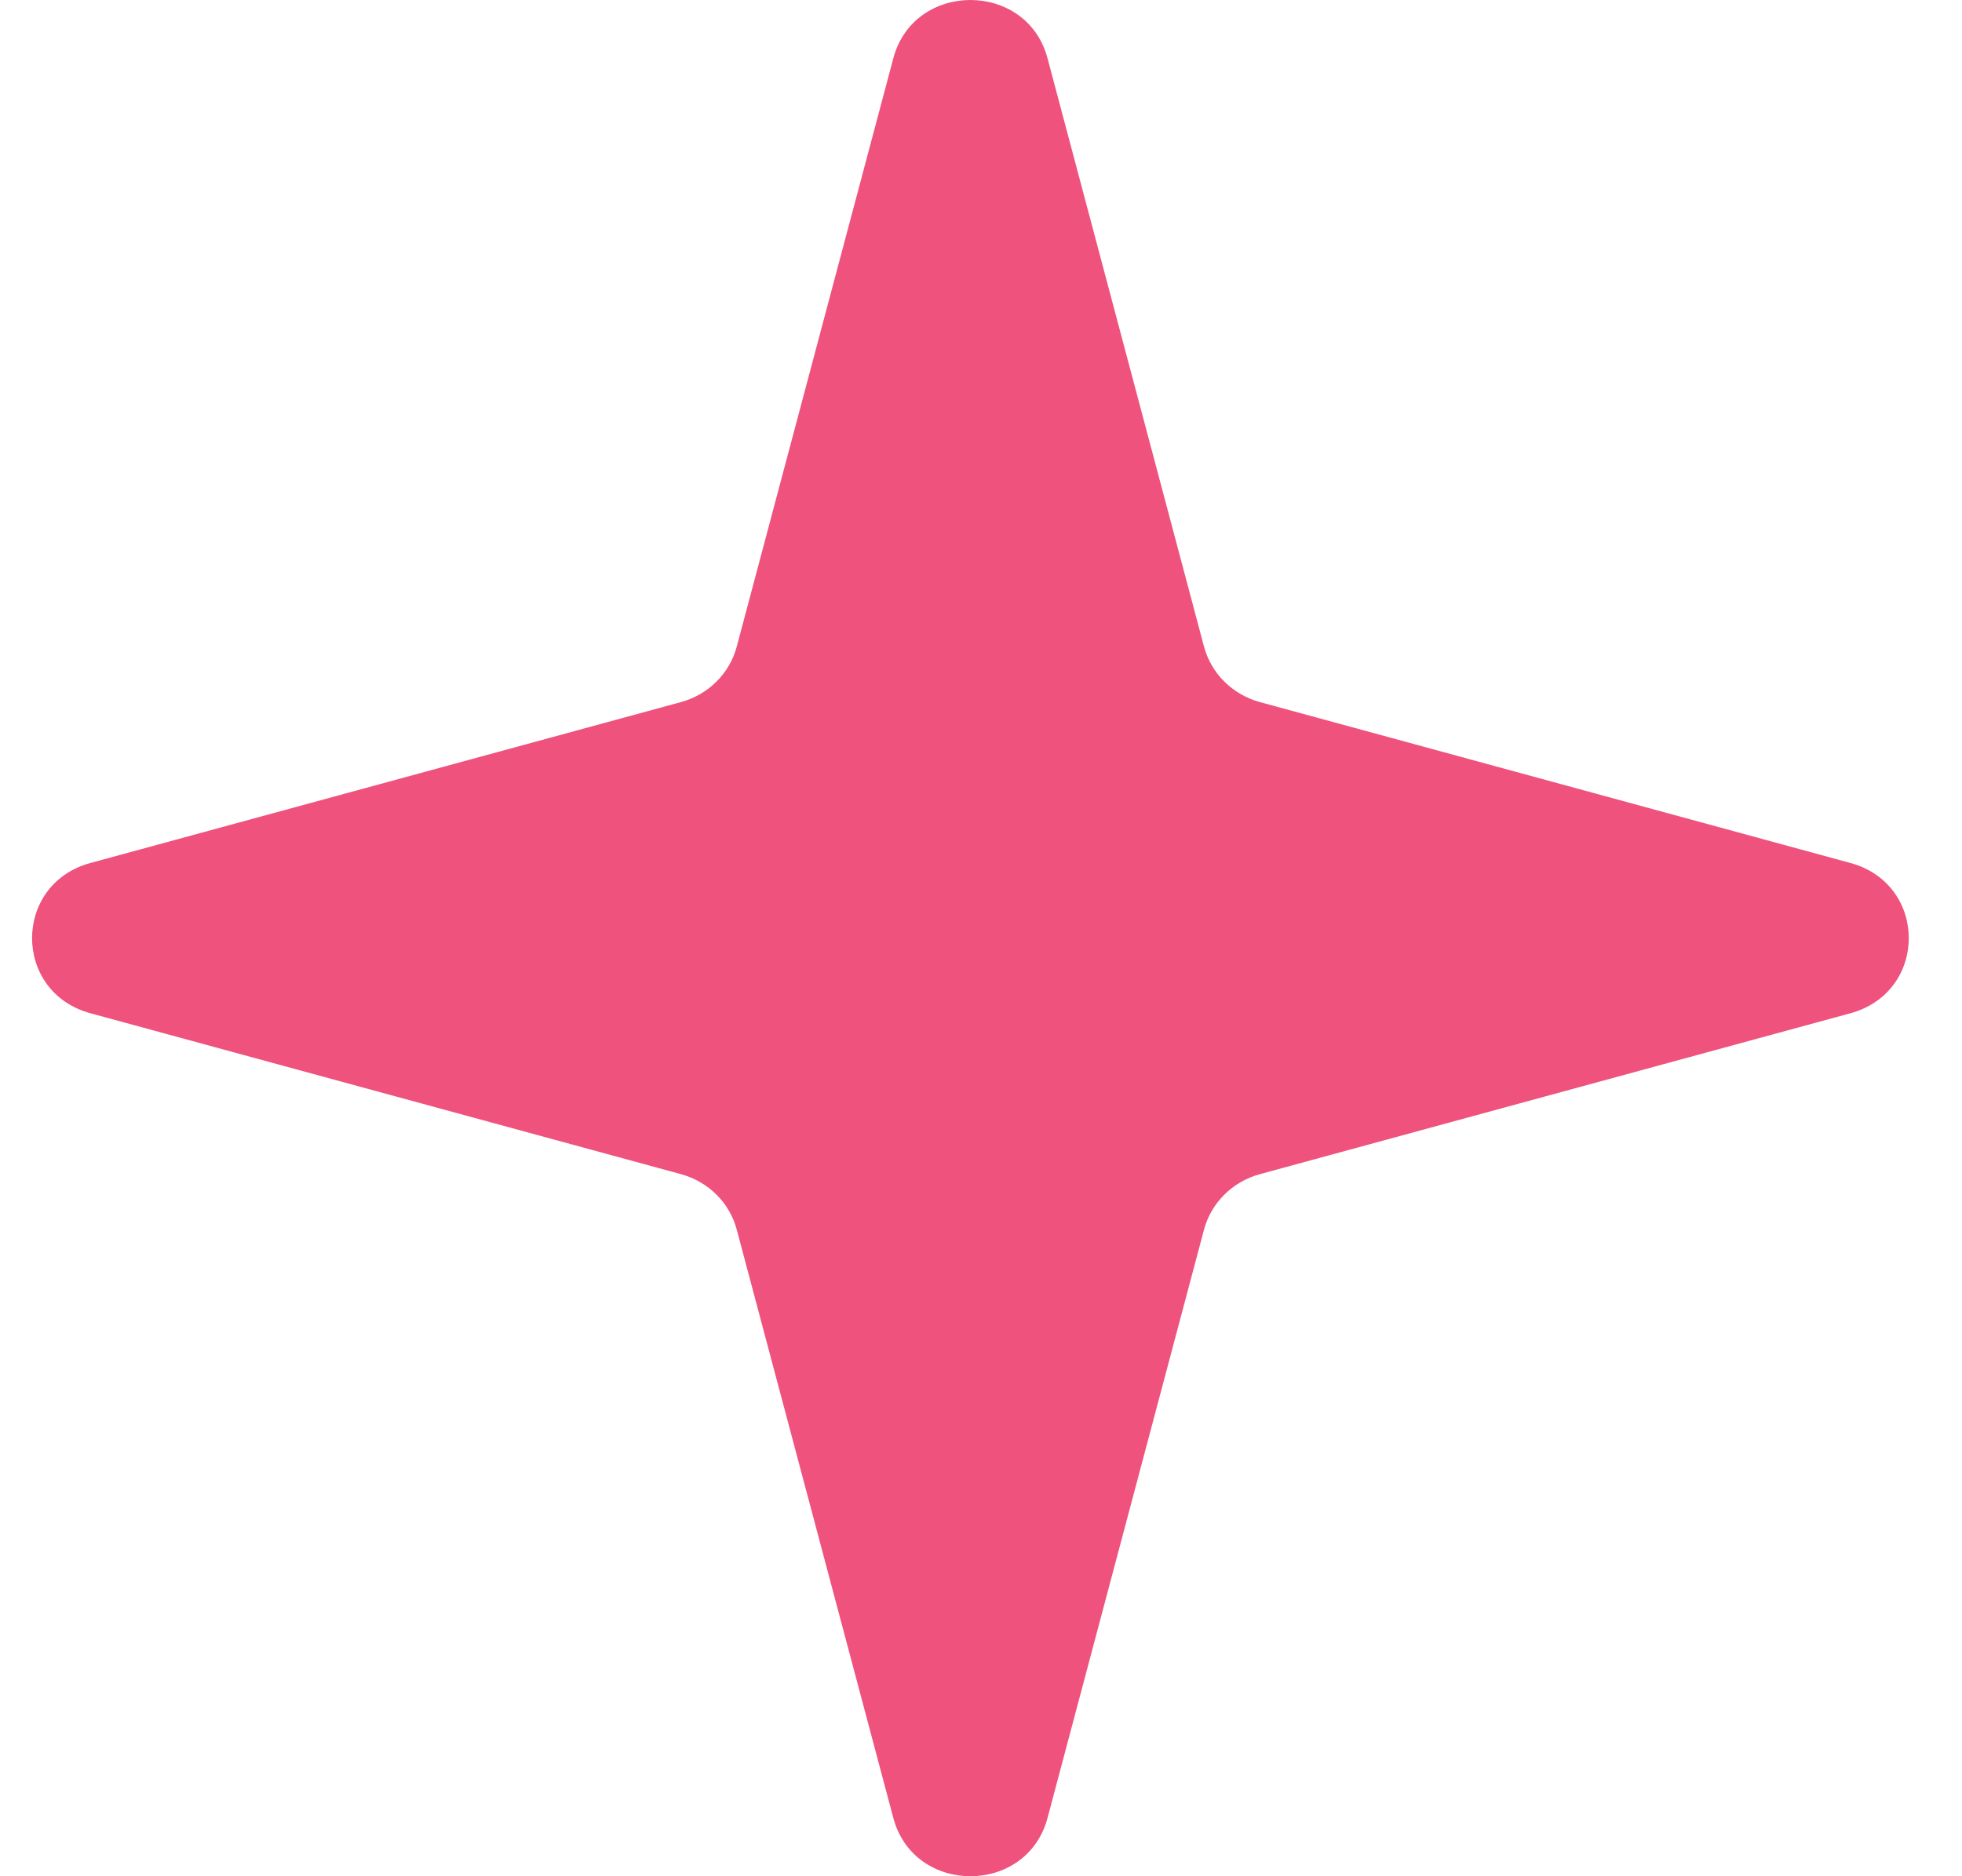 <?xml version="1.0" encoding="UTF-8"?> <svg xmlns="http://www.w3.org/2000/svg" width="23" height="22" viewBox="0 0 23 22" fill="none"> <g clip-path="url(#clip0_1036_196)"> <path d="M10.472 0.684C10.714 -0.228 12.038 -0.228 12.28 0.684L14.114 7.581C14.198 7.896 14.447 8.144 14.768 8.232L21.692 10.119C22.604 10.368 22.604 11.632 21.692 11.881L14.768 13.768C14.447 13.856 14.198 14.104 14.114 14.419L12.28 21.316C12.038 22.228 10.714 22.228 10.472 21.316L8.637 14.419C8.554 14.104 8.305 13.856 7.984 13.768L1.06 11.881C0.148 11.632 0.148 10.368 1.06 10.119L7.984 8.232C8.305 8.144 8.554 7.896 8.637 7.581L10.472 0.684Z" fill="#EE527D"></path> </g> <defs> <clipPath id="clip0_1036_196"> <rect width="23" height="22" fill="white"></rect> </clipPath> </defs> </svg> 